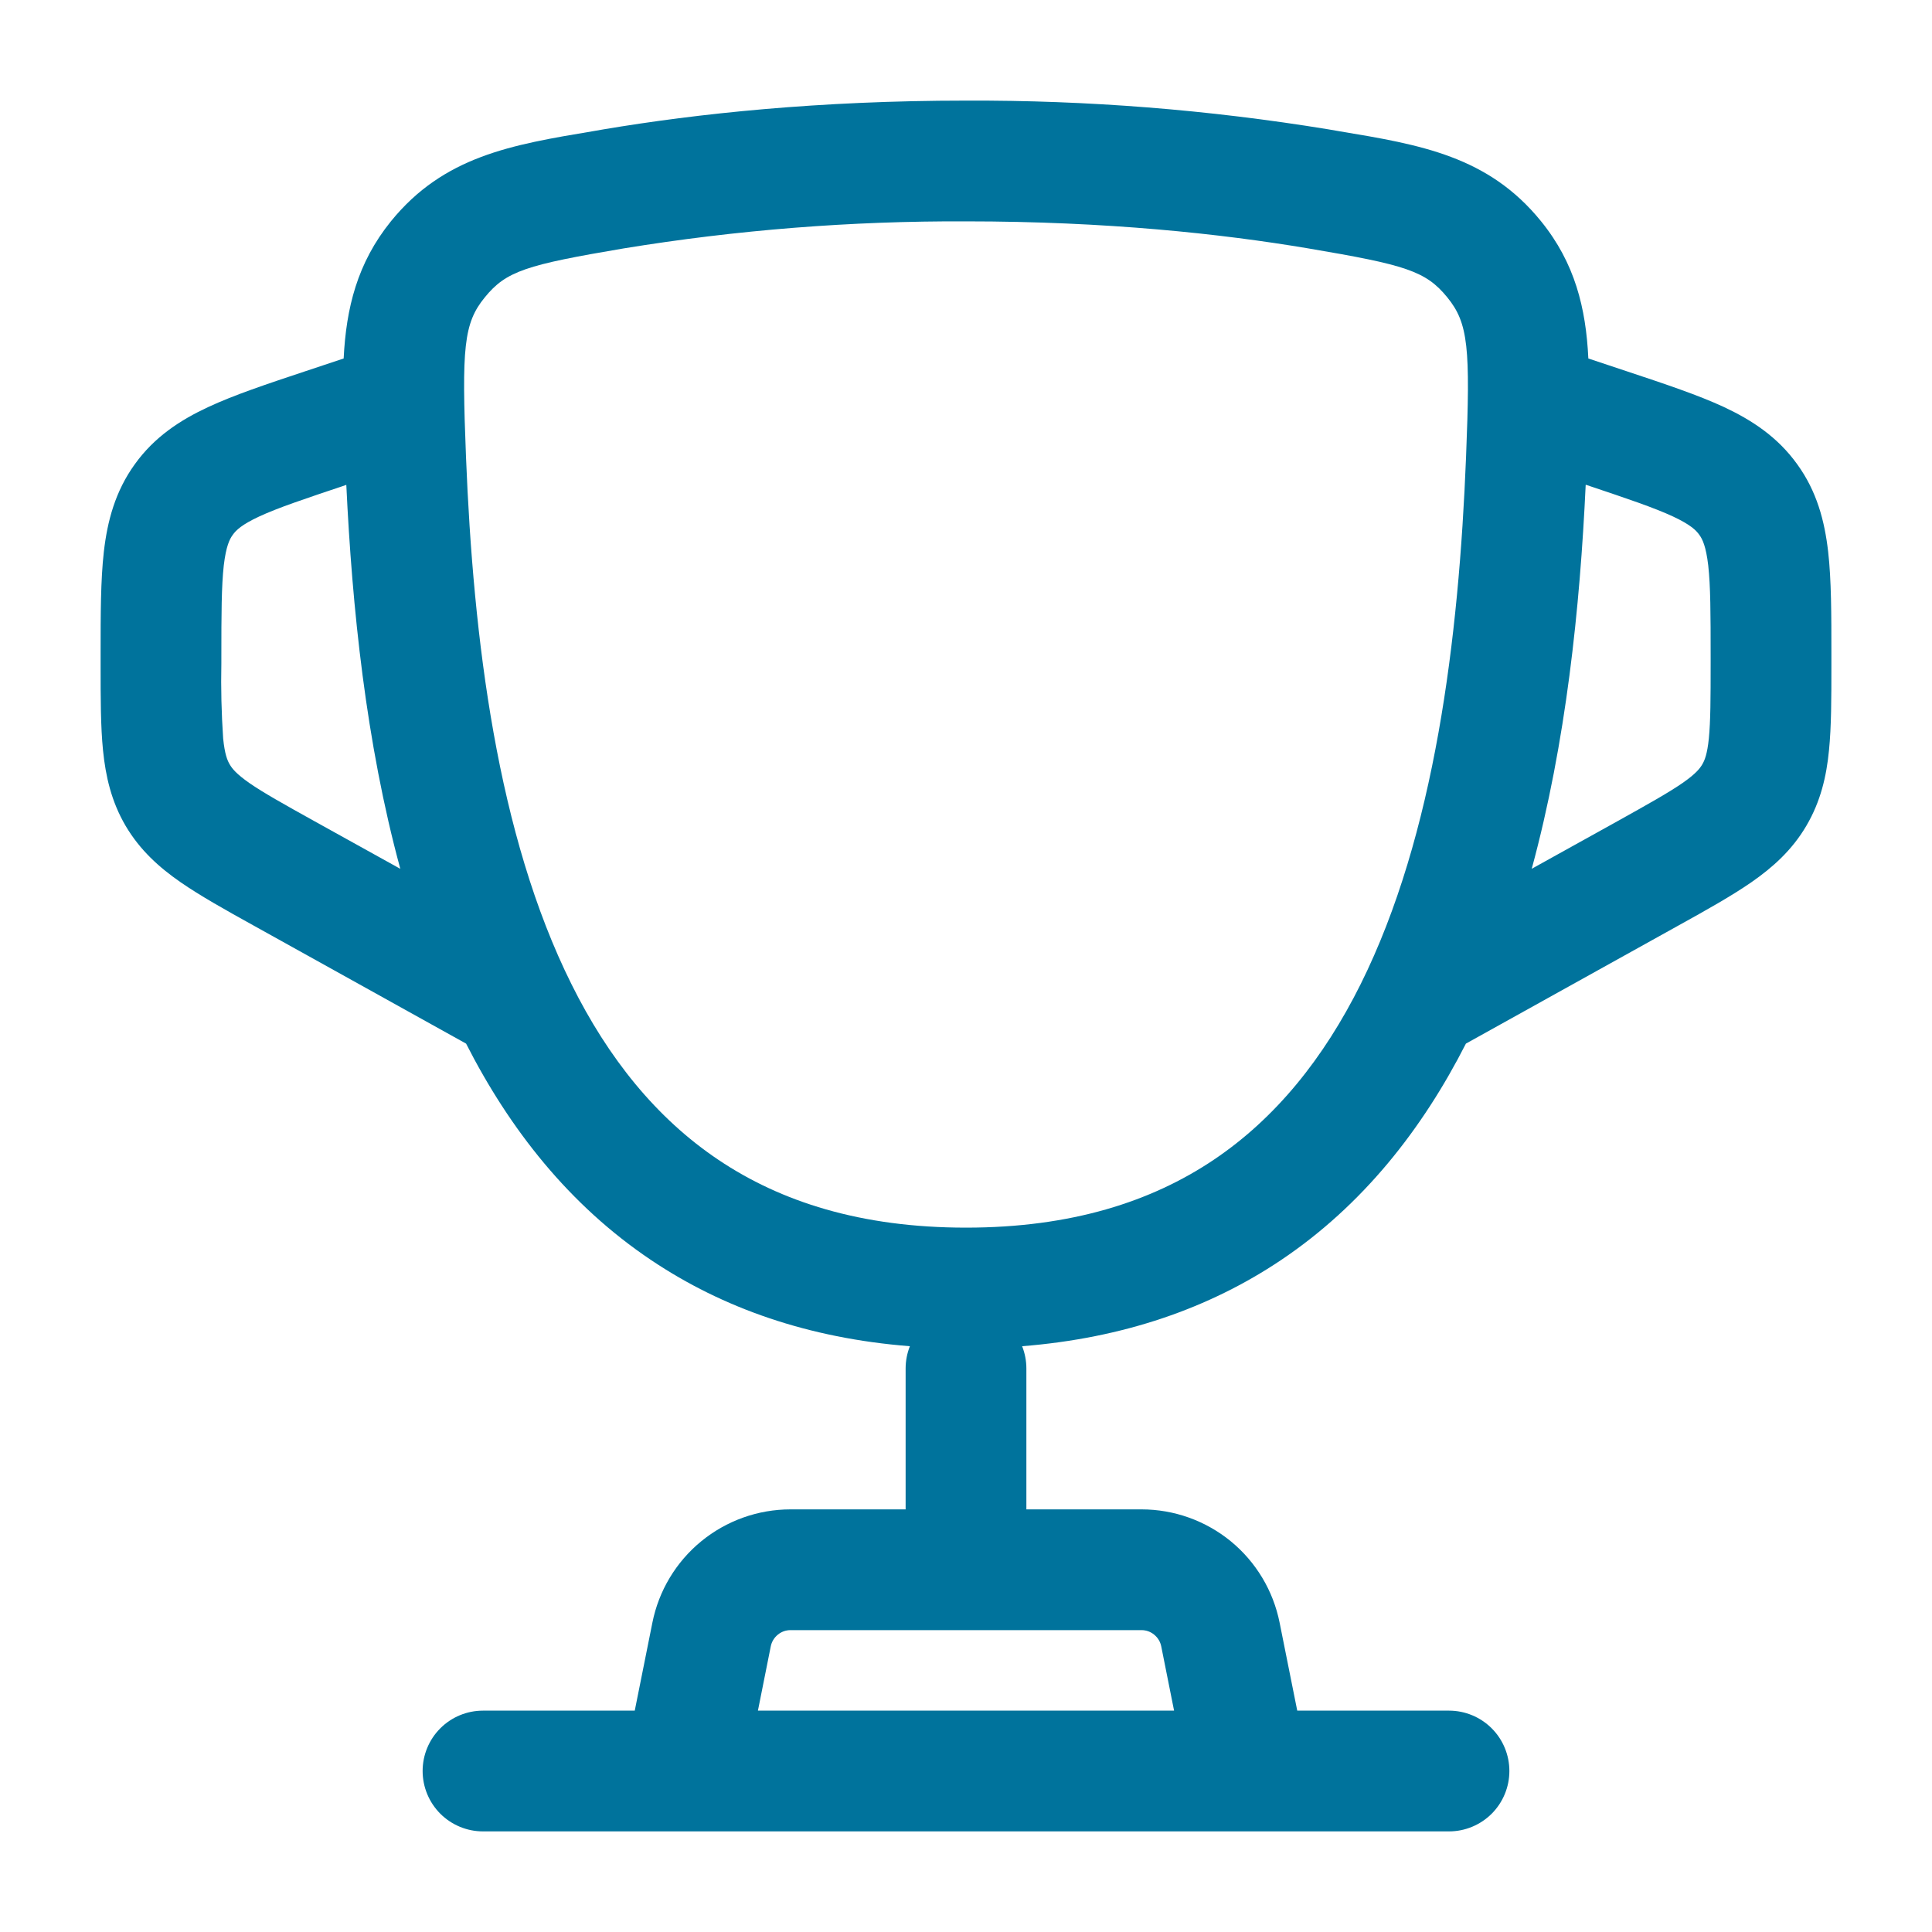 <svg width="40" height="40" viewBox="0 0 40 40" fill="none" xmlns="http://www.w3.org/2000/svg">
<g id="solar:cup-outline">
<path id="Vector" fill-rule="evenodd" clip-rule="evenodd" d="M20 2.083C16.953 2.083 14.435 2.352 12.497 2.678L12.273 2.717C10.59 2.998 9.19 3.233 8.095 4.58C7.395 5.445 7.167 6.38 7.115 7.422L6.295 7.695C5.523 7.952 4.845 8.178 4.31 8.428C3.73 8.698 3.198 9.045 2.792 9.61C2.385 10.173 2.223 10.788 2.15 11.423C2.083 12.012 2.083 12.723 2.083 13.538V13.78C2.083 14.45 2.083 15.042 2.133 15.537C2.187 16.072 2.305 16.593 2.6 17.097C2.898 17.602 3.295 17.958 3.738 18.265C4.147 18.548 4.663 18.837 5.25 19.162L9.65 21.607C10.55 23.375 11.785 24.952 13.483 26.09C14.962 27.083 16.737 27.707 18.838 27.872C18.78 28.019 18.75 28.175 18.75 28.333V31.25H16.367C15.692 31.25 15.039 31.484 14.518 31.911C13.996 32.339 13.639 32.934 13.507 33.595L13.142 35.417H10C9.668 35.417 9.351 35.548 9.116 35.783C8.882 36.017 8.75 36.335 8.75 36.667C8.75 36.998 8.882 37.316 9.116 37.551C9.351 37.785 9.668 37.917 10 37.917H30C30.331 37.917 30.649 37.785 30.884 37.551C31.118 37.316 31.25 36.998 31.25 36.667C31.25 36.335 31.118 36.017 30.884 35.783C30.649 35.548 30.331 35.417 30 35.417H26.858L26.493 33.595C26.361 32.934 26.004 32.339 25.483 31.911C24.961 31.484 24.308 31.25 23.633 31.25H21.25V28.333C21.25 28.175 21.22 28.019 21.162 27.872C23.263 27.705 25.038 27.083 26.517 26.092C28.217 24.952 29.45 23.375 30.35 21.607L34.75 19.162C35.337 18.837 35.853 18.548 36.262 18.265C36.703 17.958 37.102 17.602 37.398 17.098C37.695 16.593 37.815 16.072 37.867 15.537C37.917 15.042 37.917 14.45 37.917 13.78V13.538C37.917 12.725 37.917 12.012 37.85 11.423C37.777 10.788 37.617 10.173 37.208 9.61C36.802 9.045 36.27 8.698 35.692 8.427C35.153 8.177 34.477 7.952 33.705 7.695L32.885 7.422C32.835 6.378 32.607 5.445 31.905 4.58C30.812 3.232 29.412 2.997 27.728 2.717L27.503 2.678C25.023 2.272 22.513 2.073 20 2.083ZM24.308 35.417L24.042 34.085C24.023 33.991 23.972 33.906 23.897 33.845C23.823 33.783 23.73 33.75 23.633 33.75H16.367C16.27 33.75 16.177 33.783 16.103 33.845C16.028 33.906 15.977 33.991 15.958 34.085L15.692 35.417H24.308ZM7.147 10.047L7.17 10.038C7.29 12.572 7.575 15.372 8.288 17.988L6.512 17.003C5.863 16.642 5.457 16.415 5.163 16.212C4.893 16.023 4.805 15.912 4.757 15.828C4.707 15.745 4.653 15.615 4.62 15.288C4.585 14.768 4.572 14.246 4.583 13.725V13.603C4.583 12.705 4.585 12.137 4.633 11.707C4.68 11.31 4.753 11.162 4.82 11.072C4.885 10.98 5.002 10.863 5.363 10.695C5.757 10.512 6.297 10.332 7.147 10.047ZM32.83 10.037C32.712 12.57 32.425 15.37 31.713 17.987L33.488 17.002C34.137 16.64 34.543 16.413 34.837 16.21C35.107 16.022 35.195 15.91 35.243 15.827C35.293 15.743 35.347 15.613 35.38 15.287C35.415 14.93 35.417 14.465 35.417 13.723V13.602C35.417 12.703 35.415 12.135 35.367 11.705C35.32 11.308 35.247 11.16 35.18 11.07C35.115 10.978 34.998 10.862 34.637 10.693C34.243 10.51 33.703 10.328 32.853 10.043L32.83 10.037ZM12.913 5.143C15.256 4.76 17.626 4.573 20 4.583C22.9 4.583 25.278 4.838 27.087 5.143C29.098 5.483 29.52 5.61 29.965 6.157C30.402 6.693 30.443 7.203 30.353 9.462C30.203 13.225 29.707 17.288 28.17 20.378C27.41 21.902 26.417 23.148 25.125 24.015C23.84 24.877 22.182 25.417 20 25.417C17.818 25.417 16.162 24.877 14.877 24.015C13.583 23.148 12.59 21.902 11.832 20.377C10.293 17.288 9.798 13.227 9.648 9.46C9.558 7.203 9.598 6.693 10.037 6.157C10.48 5.61 10.902 5.483 12.913 5.143Z" fill="#00739C"/>
</g>
</svg>
